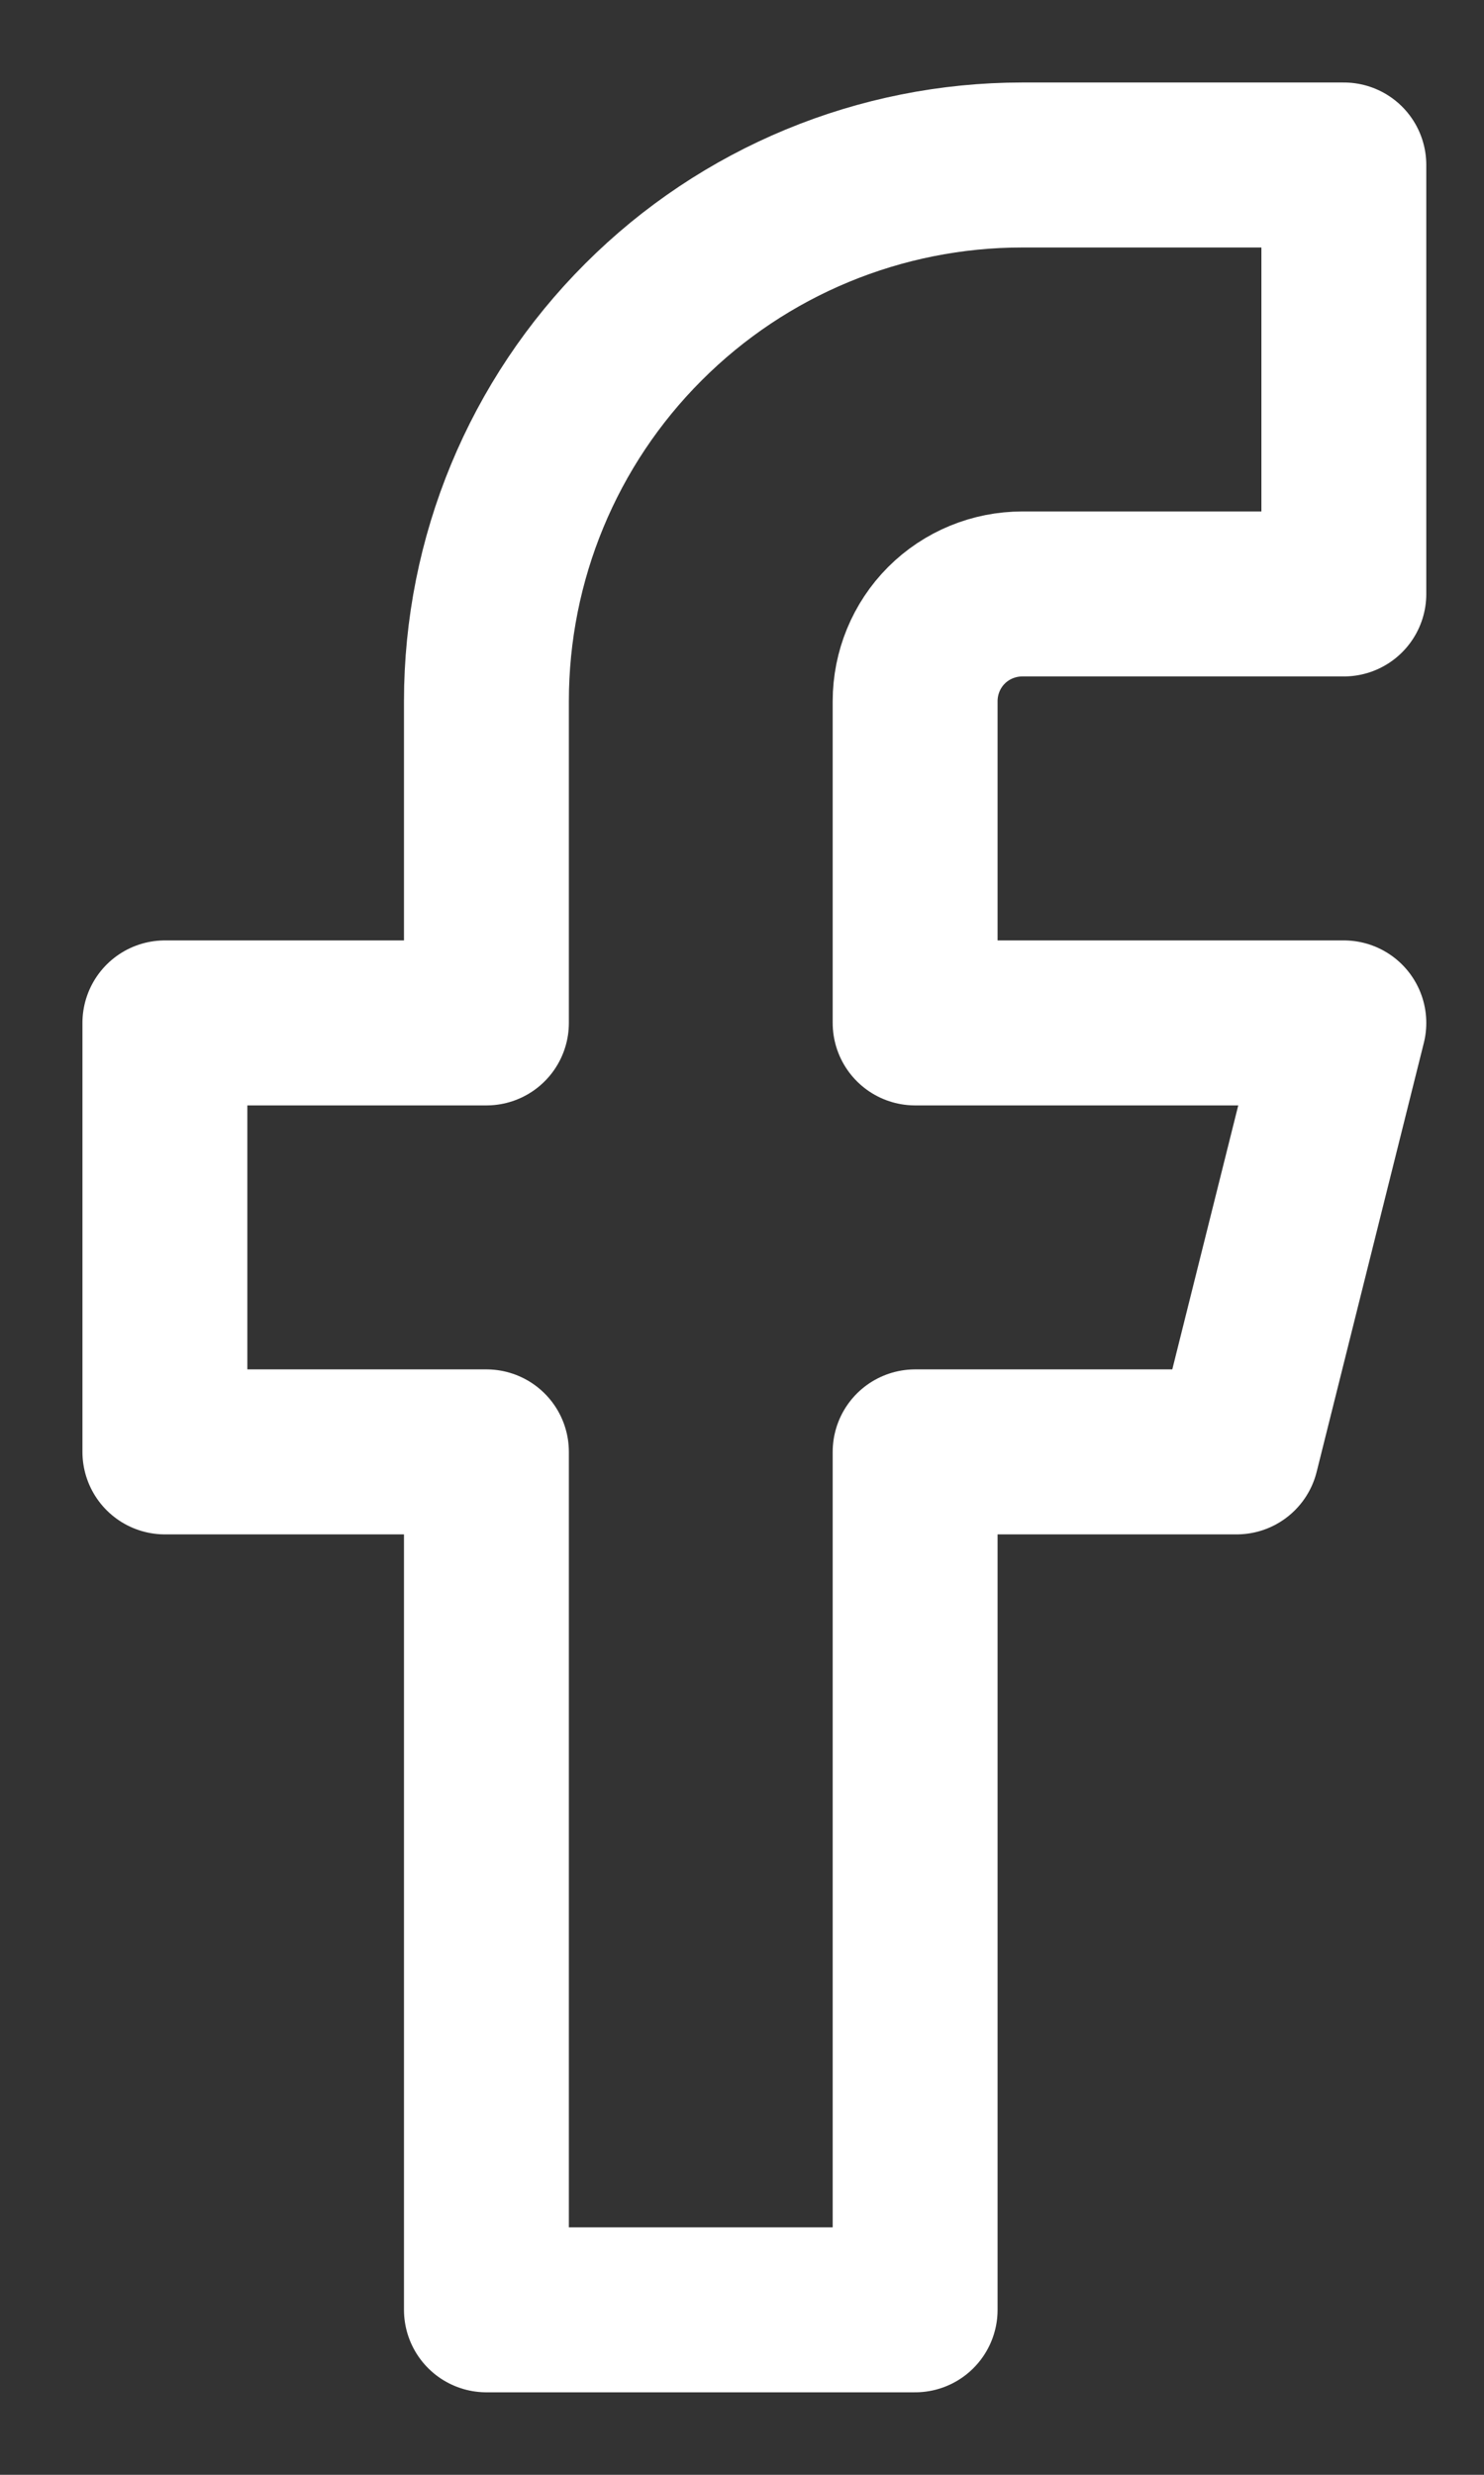 <svg width="9" height="15" viewBox="0 0 9 15" fill="none" xmlns="http://www.w3.org/2000/svg">
<rect x="0" y="0" width="9" height="15" fill="#333333" stroke="none"/>
<path d="M8.15 1H6.2C5.338 1 4.511 1.342 3.902 1.952C3.292 2.561 2.95 3.388 2.95 4.25V6.2H1V8.8H2.95V14H5.55V8.8H7.5L8.15 6.2H5.55V4.25C5.55 4.078 5.618 3.912 5.74 3.79C5.862 3.668 6.028 3.6 6.2 3.6H8.15V1Z" stroke="white" stroke-linecap="round" stroke-linejoin="round"/>
</svg>
